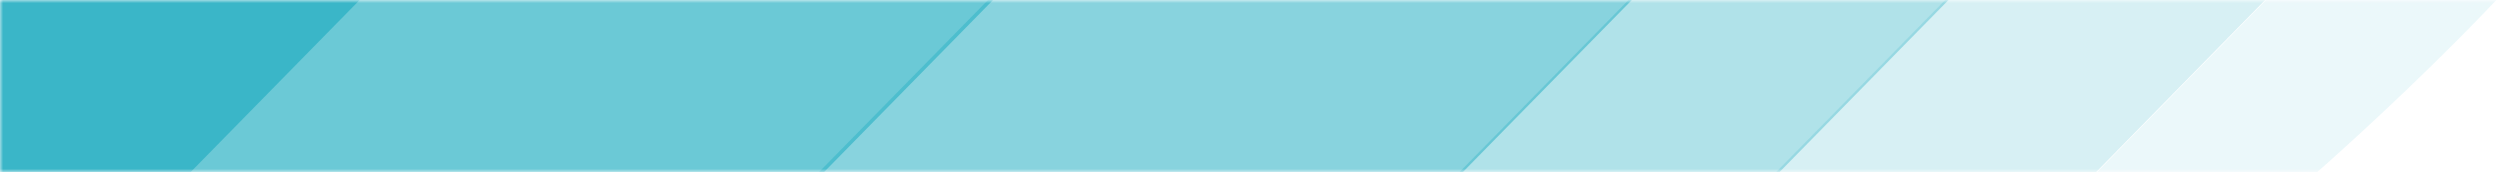 <?xml version="1.0" encoding="UTF-8" standalone="no"?>
<svg width="407px" height="28px" viewBox="0 0 407 28" version="1.1" xmlns="http://www.w3.org/2000/svg" xmlns:xlink="http://www.w3.org/1999/xlink" xmlns:sketch="http://www.bohemiancoding.com/sketch/ns">
    <!-- Generator: Sketch 3.3.3 (12072) - http://www.bohemiancoding.com/sketch -->
    <title>Group Copy 3</title>
    <desc>Created with Sketch.</desc>
    <defs>
        <rect id="path-1" x="0" y="0" width="456" height="28"></rect>
    </defs>
    <g id="Page-1" stroke="none" stroke-width="1" fill="none" fill-rule="evenodd" sketch:type="MSPage">
        <g id="Single-Page" sketch:type="MSArtboardGroup" transform="translate(-89, -1146)">
            <g id="Group-Copy-3" sketch:type="MSLayerGroup" transform="translate(89, 1146)">
                <mask id="mask-2" sketch:name="Mask" fill="white">
                    <use xlink:href="#path-1"></use>
                </mask>
                <use id="Mask" sketch:type="MSShapeGroup" xlink:href="#path-1"></use>
                <g id="Group" mask="url(#mask-2)" fill="#3AB6C8" sketch:type="MSShapeGroup">
                    <g transform="translate(-33, -36)">
                        <path d="M429.41,8 C429.41,8 466.279,-9.453 460.312,8 C454.344,25.453 410.262,64 410.262,64 L374.41,64 L429.41,8 Z" id="Rectangle-146-Copy-4" opacity="0.1"></path>
                        <path d="M117.35,8 L222.166,8 L167.166,64 L62.35,64 L117.35,8 Z" id="Rectangle-146-Copy-10" opacity="0.75"></path>
                        <path d="M221.35,8 L326.166,8 L271.166,64 L166.35,64 L221.35,8 Z" id="Rectangle-146-Copy-14" opacity="0.6"></path>
                        <path d="M55.18,8 L119.051,8 L64.051,64 L0.18,64 L55.18,8 Z" id="Rectangle-146-Copy-13"></path>
                        <path d="M325.615,8 L377.717,8 L322.717,64 L270.615,64 L325.615,8 Z" id="Rectangle-146-Copy-8" opacity="0.4"></path>
                        <path d="M377.166,8 L429.268,8 L374.268,64 L322.166,64 L377.166,8 Z" id="Rectangle-146-Copy-15" opacity="0.2"></path>
                    </g>
                </g>
            </g>
        </g>
    </g>
</svg>